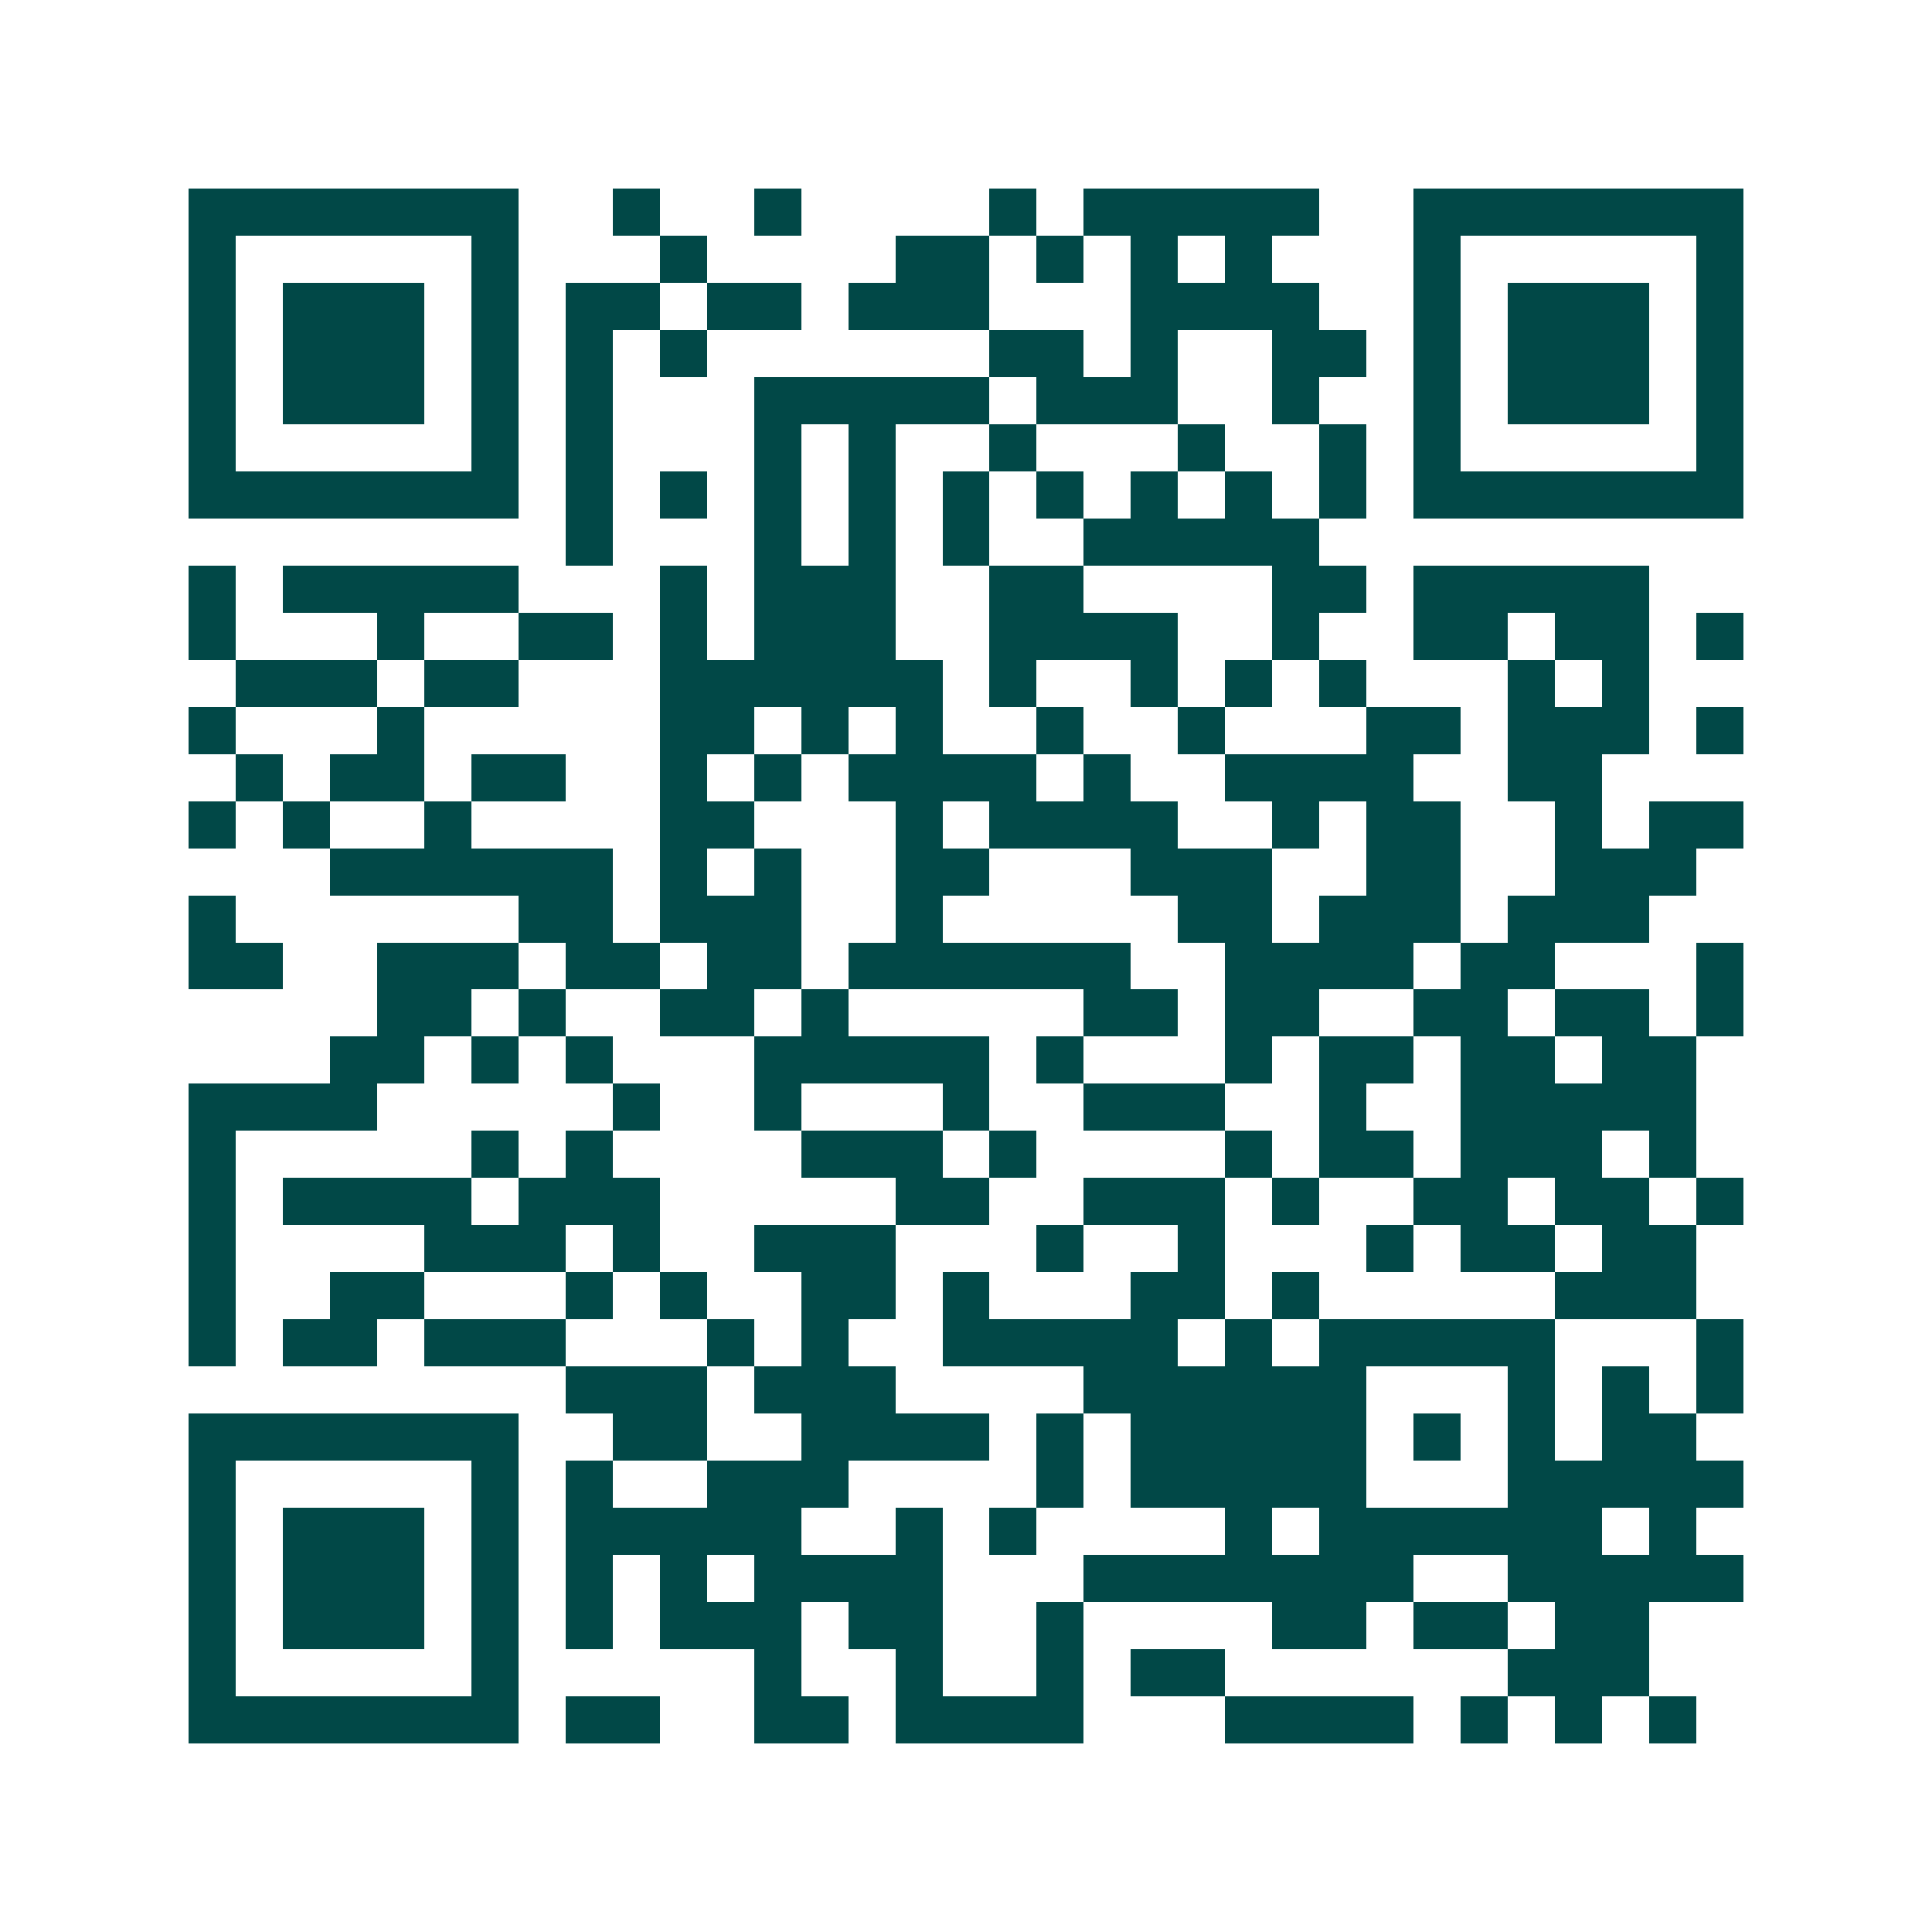 <svg xmlns="http://www.w3.org/2000/svg" width="200" height="200" viewBox="0 0 41 41" shape-rendering="crispEdges"><path fill="#ffffff" d="M0 0h41v41H0z"/><path stroke="#014847" d="M4 4.5h7m2 0h1m2 0h1m4 0h1m1 0h5m2 0h7M4 5.5h1m5 0h1m3 0h1m4 0h2m1 0h1m1 0h1m1 0h1m3 0h1m5 0h1M4 6.5h1m1 0h3m1 0h1m1 0h2m1 0h2m1 0h3m3 0h4m2 0h1m1 0h3m1 0h1M4 7.5h1m1 0h3m1 0h1m1 0h1m1 0h1m6 0h2m1 0h1m2 0h2m1 0h1m1 0h3m1 0h1M4 8.5h1m1 0h3m1 0h1m1 0h1m3 0h5m1 0h3m2 0h1m2 0h1m1 0h3m1 0h1M4 9.5h1m5 0h1m1 0h1m3 0h1m1 0h1m2 0h1m3 0h1m2 0h1m1 0h1m5 0h1M4 10.5h7m1 0h1m1 0h1m1 0h1m1 0h1m1 0h1m1 0h1m1 0h1m1 0h1m1 0h1m1 0h7M12 11.5h1m3 0h1m1 0h1m1 0h1m2 0h5M4 12.5h1m1 0h5m3 0h1m1 0h3m2 0h2m4 0h2m1 0h5M4 13.5h1m3 0h1m2 0h2m1 0h1m1 0h3m2 0h4m2 0h1m2 0h2m1 0h2m1 0h1M5 14.5h3m1 0h2m3 0h6m1 0h1m2 0h1m1 0h1m1 0h1m3 0h1m1 0h1M4 15.5h1m3 0h1m5 0h2m1 0h1m1 0h1m2 0h1m2 0h1m3 0h2m1 0h3m1 0h1M5 16.5h1m1 0h2m1 0h2m2 0h1m1 0h1m1 0h4m1 0h1m2 0h4m2 0h2M4 17.5h1m1 0h1m2 0h1m4 0h2m3 0h1m1 0h4m2 0h1m1 0h2m2 0h1m1 0h2M7 18.5h6m1 0h1m1 0h1m2 0h2m3 0h3m2 0h2m2 0h3M4 19.5h1m6 0h2m1 0h3m2 0h1m5 0h2m1 0h3m1 0h3M4 20.5h2m2 0h3m1 0h2m1 0h2m1 0h6m2 0h4m1 0h2m3 0h1M8 21.5h2m1 0h1m2 0h2m1 0h1m5 0h2m1 0h2m2 0h2m1 0h2m1 0h1M7 22.5h2m1 0h1m1 0h1m3 0h5m1 0h1m3 0h1m1 0h2m1 0h2m1 0h2M4 23.5h4m5 0h1m2 0h1m3 0h1m2 0h3m2 0h1m2 0h5M4 24.5h1m5 0h1m1 0h1m4 0h3m1 0h1m4 0h1m1 0h2m1 0h3m1 0h1M4 25.5h1m1 0h4m1 0h3m5 0h2m2 0h3m1 0h1m2 0h2m1 0h2m1 0h1M4 26.5h1m4 0h3m1 0h1m2 0h3m3 0h1m2 0h1m3 0h1m1 0h2m1 0h2M4 27.5h1m2 0h2m3 0h1m1 0h1m2 0h2m1 0h1m3 0h2m1 0h1m5 0h3M4 28.5h1m1 0h2m1 0h3m3 0h1m1 0h1m2 0h5m1 0h1m1 0h5m3 0h1M12 29.5h3m1 0h3m4 0h6m3 0h1m1 0h1m1 0h1M4 30.5h7m2 0h2m2 0h4m1 0h1m1 0h5m1 0h1m1 0h1m1 0h2M4 31.5h1m5 0h1m1 0h1m2 0h3m4 0h1m1 0h5m3 0h5M4 32.5h1m1 0h3m1 0h1m1 0h5m2 0h1m1 0h1m4 0h1m1 0h6m1 0h1M4 33.5h1m1 0h3m1 0h1m1 0h1m1 0h1m1 0h4m3 0h7m2 0h5M4 34.5h1m1 0h3m1 0h1m1 0h1m1 0h3m1 0h2m2 0h1m4 0h2m1 0h2m1 0h2M4 35.5h1m5 0h1m5 0h1m2 0h1m2 0h1m1 0h2m6 0h3M4 36.5h7m1 0h2m2 0h2m1 0h4m3 0h4m1 0h1m1 0h1m1 0h1"/></svg>
